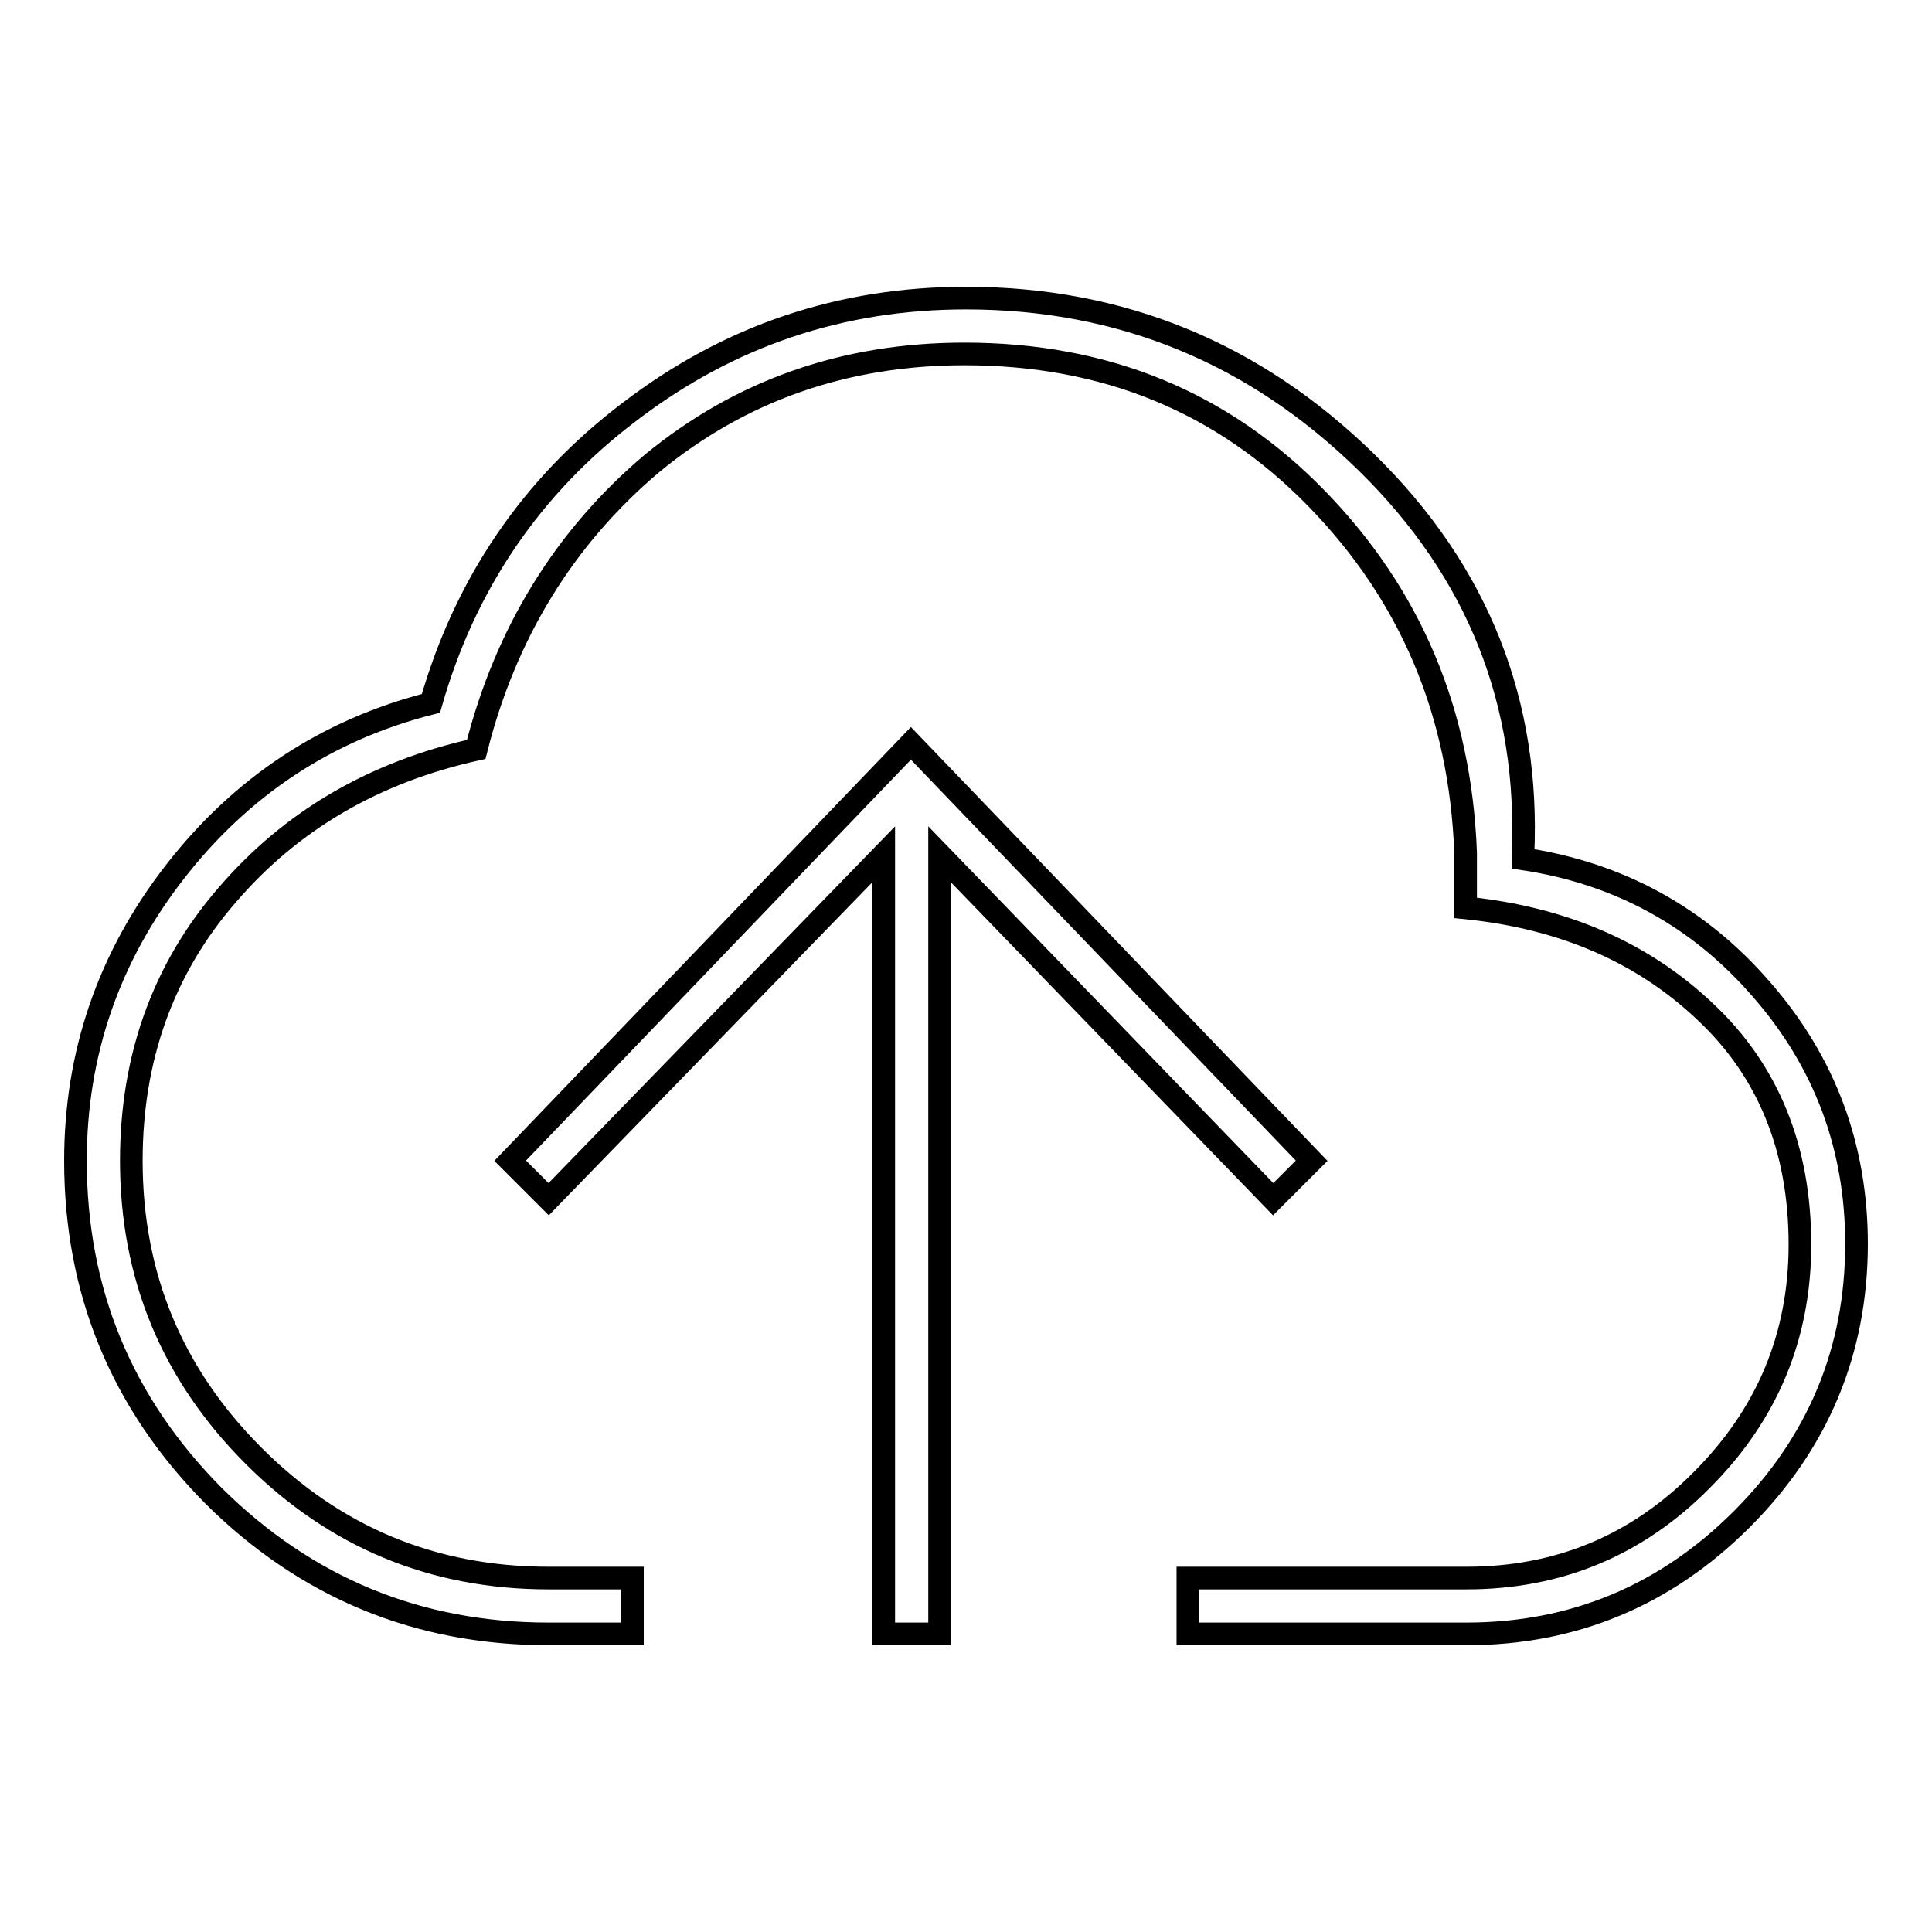 <?xml version="1.0" encoding="utf-8"?>
<!-- Svg Vector Icons : http://www.onlinewebfonts.com/icon -->
<!DOCTYPE svg PUBLIC "-//W3C//DTD SVG 1.1//EN" "http://www.w3.org/Graphics/SVG/1.1/DTD/svg11.dtd">
<svg version="1.1" xmlns="http://www.w3.org/2000/svg" xmlns:xlink="http://www.w3.org/1999/xlink" x="0px" y="0px" viewBox="0 0 256 256" enable-background="new 0 0 256 256" xml:space="preserve">
<g><g><g><path stroke-width="3" fill-opacity="0" stroke="#000000"  d="M72.7,158.9l-5.1-5.1l53.1-55.3l53.1,55.3l-5.1,5.1l-44.2-45.7v103.3h-7.4V113.2L72.7,158.9z M201.8,113.8c12.7,1.9,23.3,7.7,31.6,17.3c8.4,9.6,12.6,20.9,12.6,33.7c0,14.2-5.1,26.4-15.2,36.5c-10.1,10.1-22.3,15.2-36.5,15.2h-36.9v-7.4h36.9c12.2,0,22.6-4.3,31.2-13c8.7-8.7,13-19.1,13-31.2c0-12.7-4.2-23-12.5-30.8c-8.3-7.9-18.9-12.5-31.8-13.8V113c-0.7-18.6-7.3-34.2-19.8-47c-12.5-12.8-28-19.1-46.6-19.1c-15.8,0-29.6,4.8-41.4,14.5C74.9,71.1,67,83.8,63.1,99.3c-13.5,3-24.5,9.4-33,19.3c-8.5,9.8-12.7,21.6-12.7,35.2c0,15.3,5.4,28.3,16.2,39.1s23.8,16.2,39.1,16.2h11.1v7.4H72.7c-17.3,0-32.1-6.1-44.4-18.3C16.1,185.9,10,171.1,10,153.8c0-14.2,4.4-27,13.2-38.3c8.8-11.3,20.1-18.8,33.9-22.3c4.5-15.8,13.3-28.8,26.4-38.7c13.1-10,27.9-15,44.5-15c20.6,0,38.3,7.3,53.1,21.8c14.8,14.5,21.6,31.9,20.7,51.9L201.8,113.8L201.8,113.8z"/></g></g></g>
</svg>